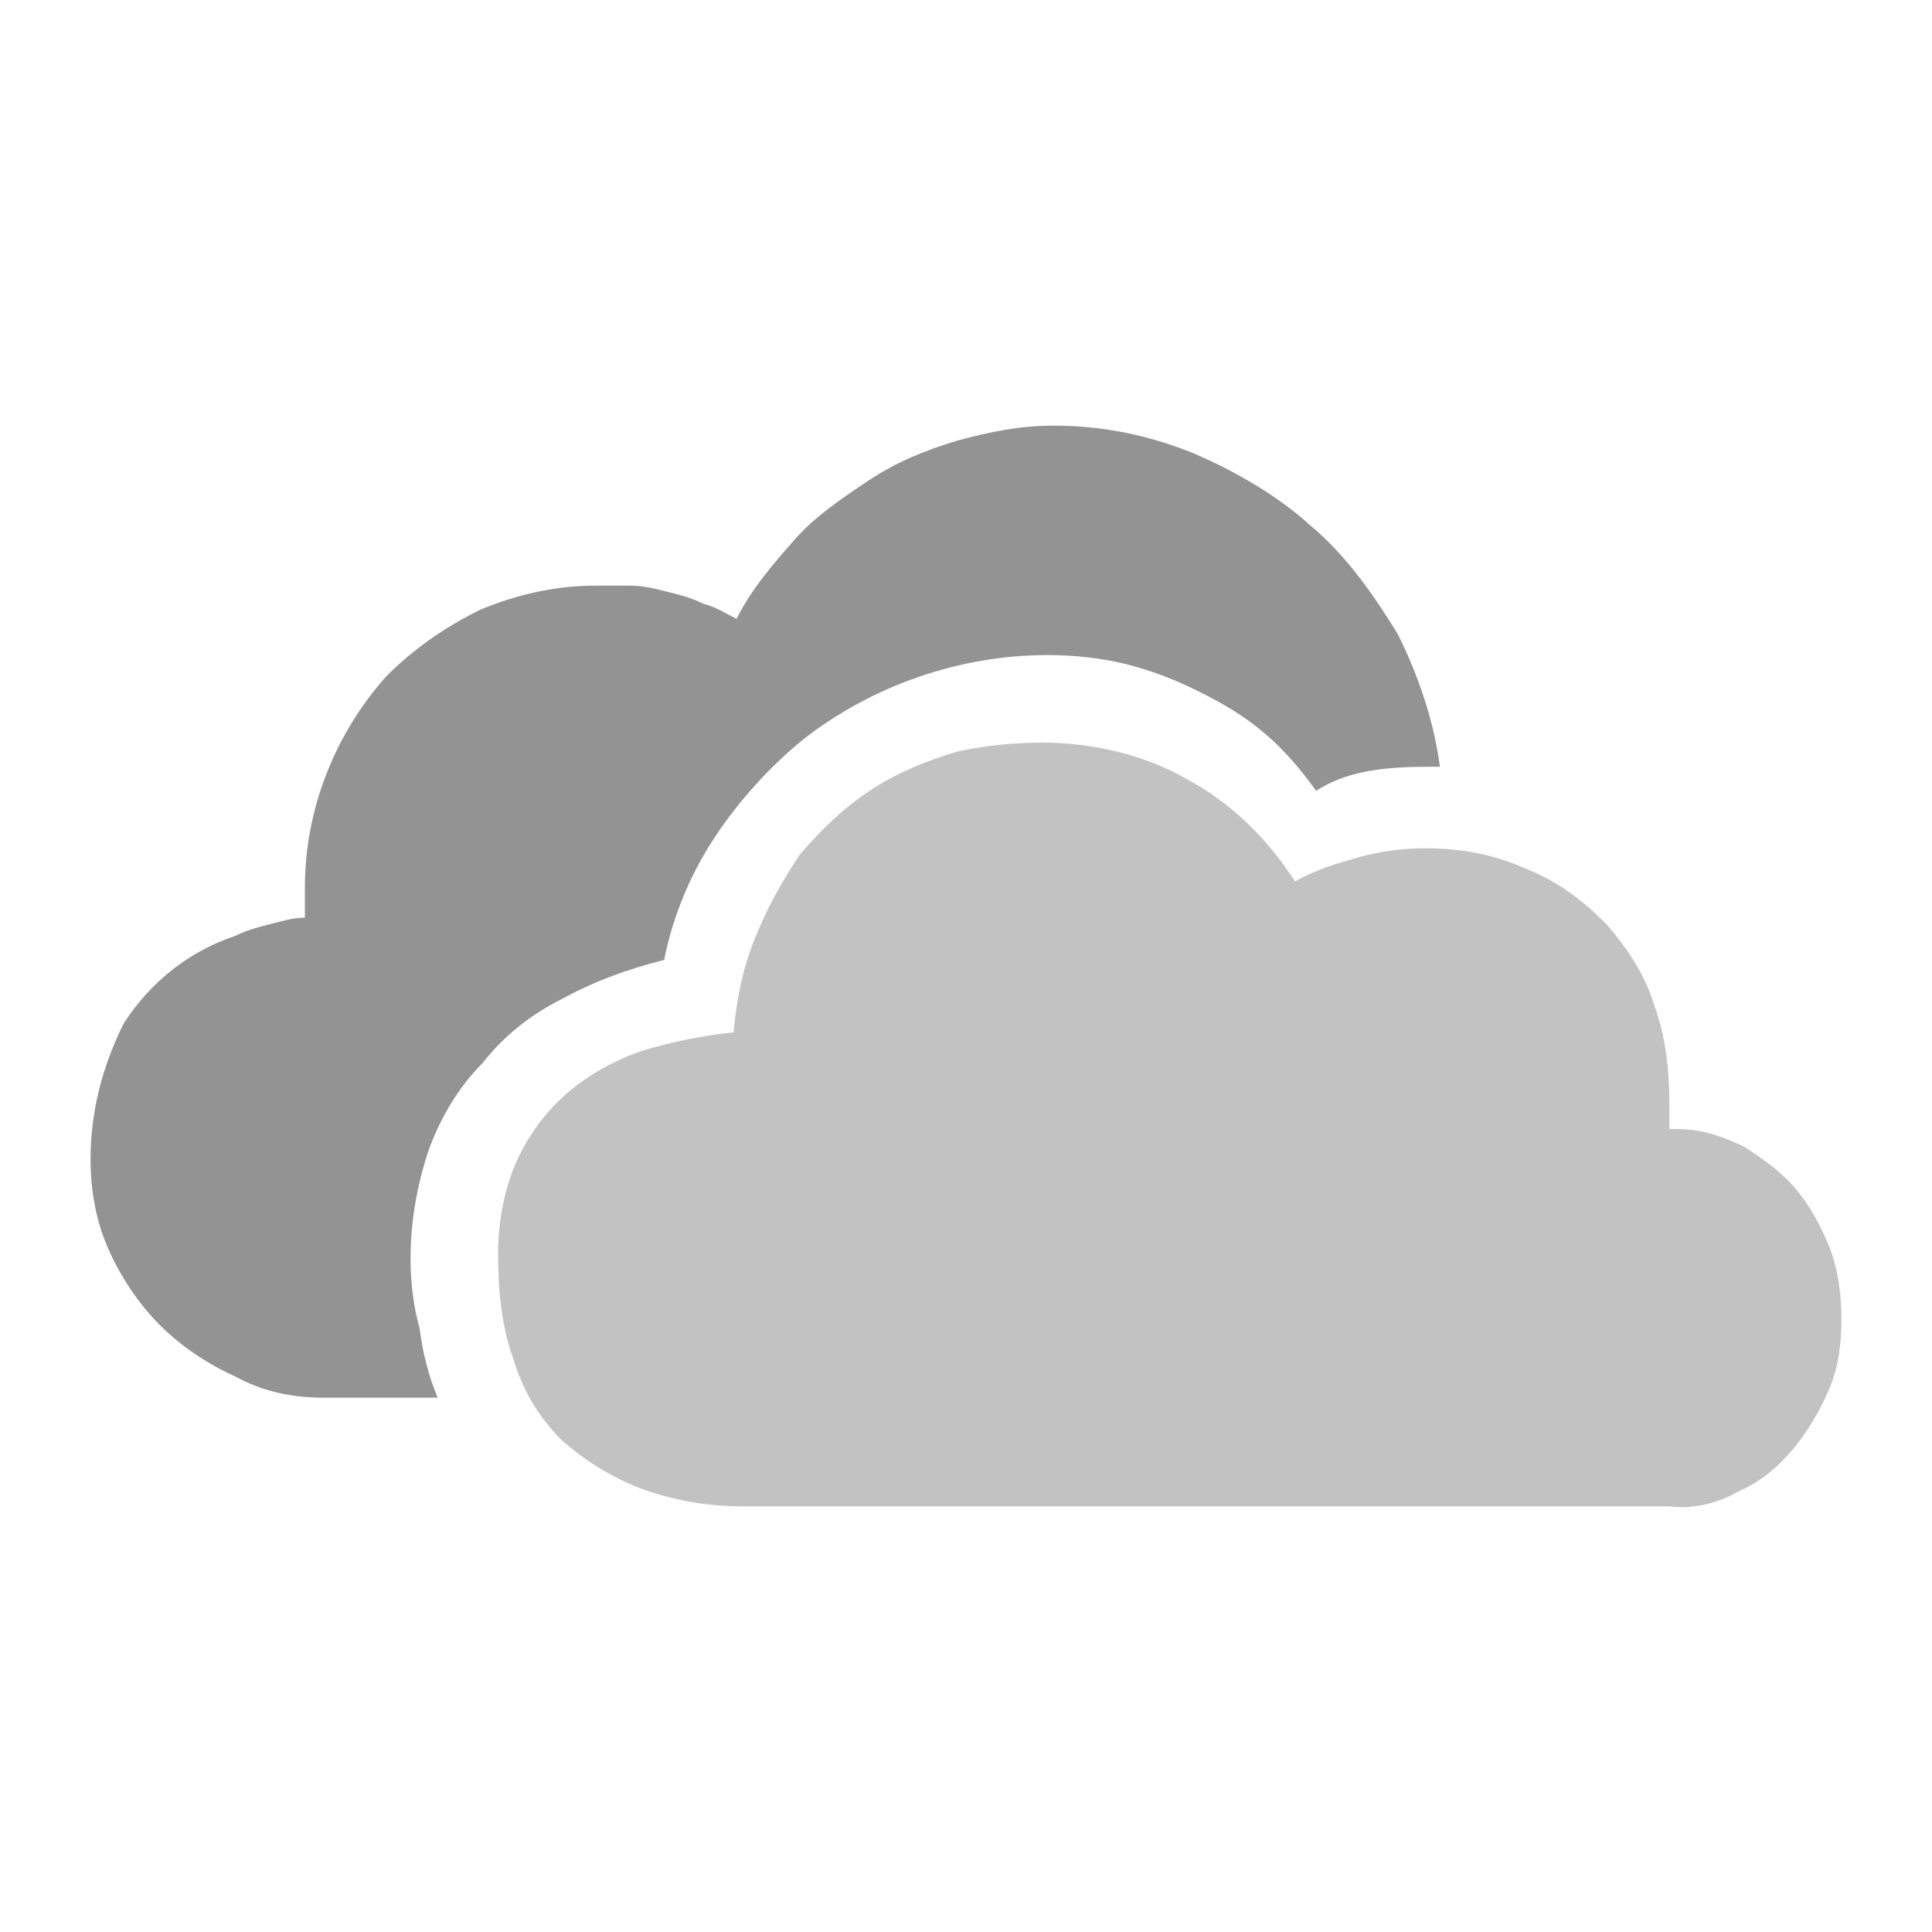 <?xml version="1.0" encoding="utf-8"?>
<!-- Generator: Adobe Illustrator 22.0.1, SVG Export Plug-In . SVG Version: 6.00 Build 0)  -->
<svg version="1.1" id="Layer_1" xmlns="http://www.w3.org/2000/svg" xmlns:xlink="http://www.w3.org/1999/xlink" x="0px" y="0px"
	 viewBox="0 0 64 64" style="enable-background:new 0 0 64 64;" xml:space="preserve" width="64px" height="64px">
<style type="text/css">
	.st0{fill:#939393;}
	.st1{fill:#C2C2C2;}
</style>
<title>cloud</title>
<g id="Layer_2_1_">
	<g id="SYMBOLS">
		<g id="cloud">
			<path class="st0" d="M22,31.8c-1.2,0.3-2.3,0.7-3.4,1.3c-1,0.5-1.9,1.2-2.6,2.1c-0.8,0.8-1.4,1.8-1.8,2.9
				c-0.4,1.2-0.6,2.4-0.6,3.6c0,0.8,0.1,1.6,0.3,2.3c0.1,0.8,0.3,1.6,0.6,2.3h-3.8c-1,0-2-0.2-2.9-0.7c-0.9-0.4-1.8-1-2.5-1.7
				c-0.7-0.7-1.3-1.6-1.7-2.5c-0.4-0.9-0.6-1.9-0.6-3c0-1.6,0.4-3.1,1.1-4.5C5,32.5,6.3,31.5,7.8,31c0.4-0.2,0.8-0.3,1.2-0.4
				c0.4-0.1,0.7-0.2,1.1-0.2c0-0.2,0-0.4,0-0.5c0-0.2,0-0.4,0-0.5c0-2.6,1-5.1,2.7-7c0.9-0.9,1.9-1.6,3.1-2.2
				c1.2-0.5,2.5-0.8,3.8-0.8c0.4,0,0.8,0,1.2,0c0.4,0,0.8,0.1,1.2,0.2c0.4,0.1,0.8,0.2,1.2,0.4c0.4,0.1,0.7,0.3,1.1,0.5
				c0.5-1,1.2-1.8,1.9-2.6c0.7-0.8,1.6-1.4,2.5-2c0.9-0.6,1.9-1,2.9-1.3c1.1-0.3,2.1-0.5,3.2-0.5c1.6,0,3.1,0.3,4.6,0.9
				c1.4,0.6,2.8,1.4,3.9,2.4c1.2,1,2.1,2.3,2.9,3.6c0.7,1.4,1.2,2.9,1.4,4.4c-0.7,0-1.4,0-2.1,0.1c-0.7,0.1-1.4,0.3-2,0.7
				c-0.5-0.7-1.1-1.4-1.7-1.9c-0.7-0.6-1.4-1-2.2-1.4c-0.8-0.4-1.6-0.7-2.4-0.9c-0.8-0.2-1.7-0.3-2.6-0.3c-2.9,0-5.8,1-8.1,2.8
				c-1.1,0.9-2.1,2-2.9,3.2C22.9,28.9,22.3,30.3,22,31.8L22,31.8z"/>
			<path class="st1" d="M55.6,37.4c0.8,0,1.6,0.3,2.2,0.6c0.6,0.4,1.2,0.8,1.7,1.4c0.5,0.6,0.8,1.2,1.1,1.9c0.3,0.8,0.4,1.6,0.4,2.4
				c0,0.8-0.1,1.6-0.4,2.3c-0.3,0.7-0.7,1.4-1.2,2c-0.5,0.6-1.1,1.1-1.8,1.4c-0.7,0.4-1.5,0.6-2.3,0.5H24.6c-1.2,0-2.3-0.2-3.4-0.6
				c-1-0.4-1.8-0.9-2.6-1.6C17.8,46.9,17.3,46,17,45c-0.4-1.1-0.5-2.3-0.5-3.5c0-1,0.2-2.1,0.6-3c0.4-0.9,1-1.7,1.7-2.3
				c0.7-0.6,1.6-1.1,2.5-1.4c1-0.3,2-0.5,3-0.6c0.1-1.1,0.3-2.1,0.7-3.1c0.4-1,0.9-1.9,1.5-2.8c0.7-0.8,1.4-1.5,2.3-2.1
				c0.9-0.6,1.9-1,2.9-1.3c0.9-0.2,1.9-0.3,2.8-0.3c1.7,0,3.4,0.4,4.8,1.2c1.5,0.8,2.7,2,3.6,3.4c0.7-0.4,1.4-0.6,2.1-0.8
				c0.7-0.2,1.5-0.3,2.2-0.3c1.2,0,2.3,0.2,3.4,0.7c1,0.4,1.8,1,2.6,1.8c0.7,0.8,1.3,1.7,1.6,2.7c0.4,1.1,0.5,2.2,0.5,3.3V37.4z"/>
		</g>
	</g>
</g>
</svg>
